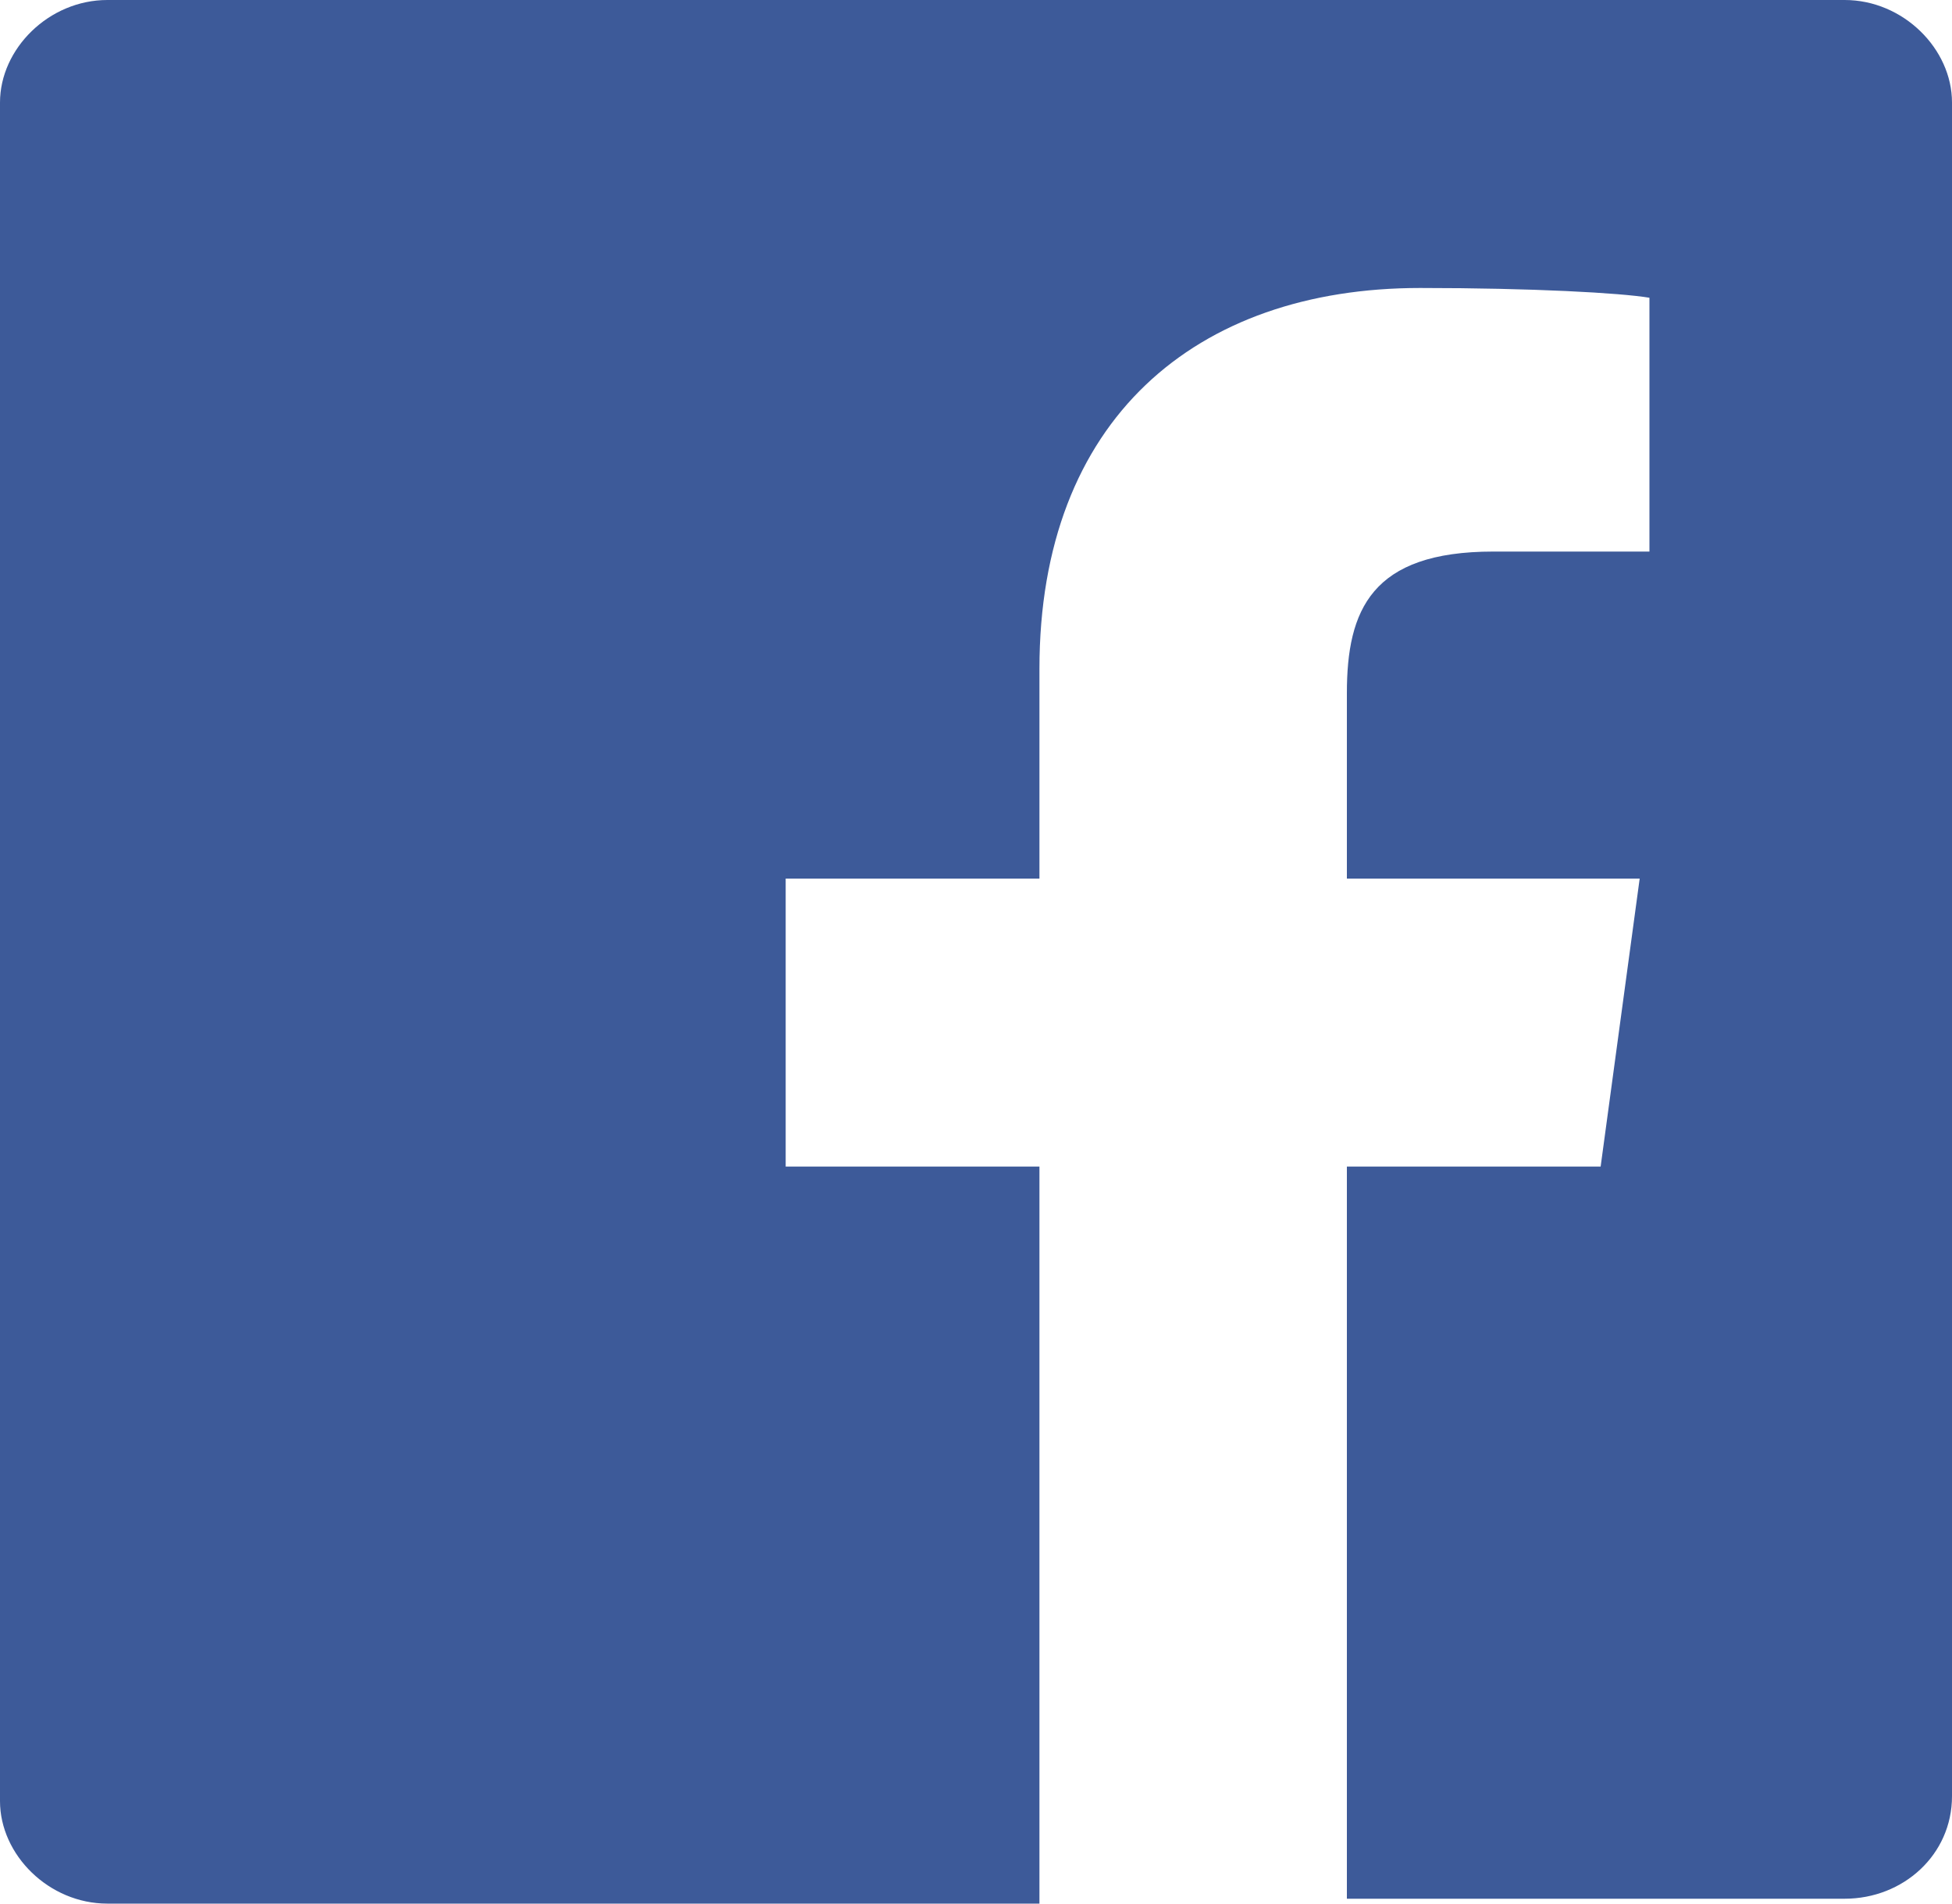 <?xml version="1.0" encoding="utf-8"?>
<!-- Generator: Adobe Illustrator 23.0.6, SVG Export Plug-In . SVG Version: 6.00 Build 0)  -->
<svg version="1.1" id="Layer_1" xmlns="http://www.w3.org/2000/svg" xmlns:xlink="http://www.w3.org/1999/xlink" x="0px" y="0px"
	 viewBox="0 0 40 39" style="enable-background:new 0 0 40 39;" xml:space="preserve">
<style type="text/css">
	.st0{clip-path:url(#SVGID_2_);}
	.st1{clip-path:url(#SVGID_4_);enable-background:new    ;}
	.st2{clip-path:url(#SVGID_6_);}
	.st3{clip-path:url(#SVGID_8_);fill:#3D5A99;}
</style>
<g>
	<defs>
		<path id="SVGID_1_" d="M40,2.1v34.7c0,1.2-1,2.1-2.2,2.1H27.6V23.9h5.2l0.8-5.9h-6v-3.8c0-1.7,0.5-2.9,3-2.9h3.2V6.1
			c-0.6-0.1-2.4-0.2-4.7-0.2c-4.6,0-7.8,2.7-7.8,7.8V18h-5.2v5.9h5.2V39H2.2C1,39,0,38,0,36.9V2.1C0,1,1,0,2.2,0h35.6
			C39,0,40,1,40,2.1z"/>
	</defs>
	<clipPath id="SVGID_2_">
		<use xlink:href="#SVGID_1_"  style="overflow:visible;"/>
	</clipPath>
	<g class="st0">
		<defs>
			<rect id="SVGID_3_" x="-470" y="-2839" width="1280" height="5646"/>
		</defs>
		<clipPath id="SVGID_4_">
			<use xlink:href="#SVGID_3_"  style="overflow:visible;"/>
		</clipPath>
		<g class="st1">
			<g>
				<defs>
					<rect id="SVGID_5_" x="-5" y="-5" width="50" height="49"/>
				</defs>
				<clipPath id="SVGID_6_">
					<use xlink:href="#SVGID_5_"  style="overflow:visible;"/>
				</clipPath>
				<g class="st2">
					<defs>
						<rect id="SVGID_7_" width="40" height="39"/>
					</defs>
					<clipPath id="SVGID_8_">
						<use xlink:href="#SVGID_7_"  style="overflow:visible;"/>
					</clipPath>
					<rect x="-5" y="-5" class="st3" width="50" height="49"/>
				</g>
			</g>
		</g>
	</g>
</g>
</svg>
